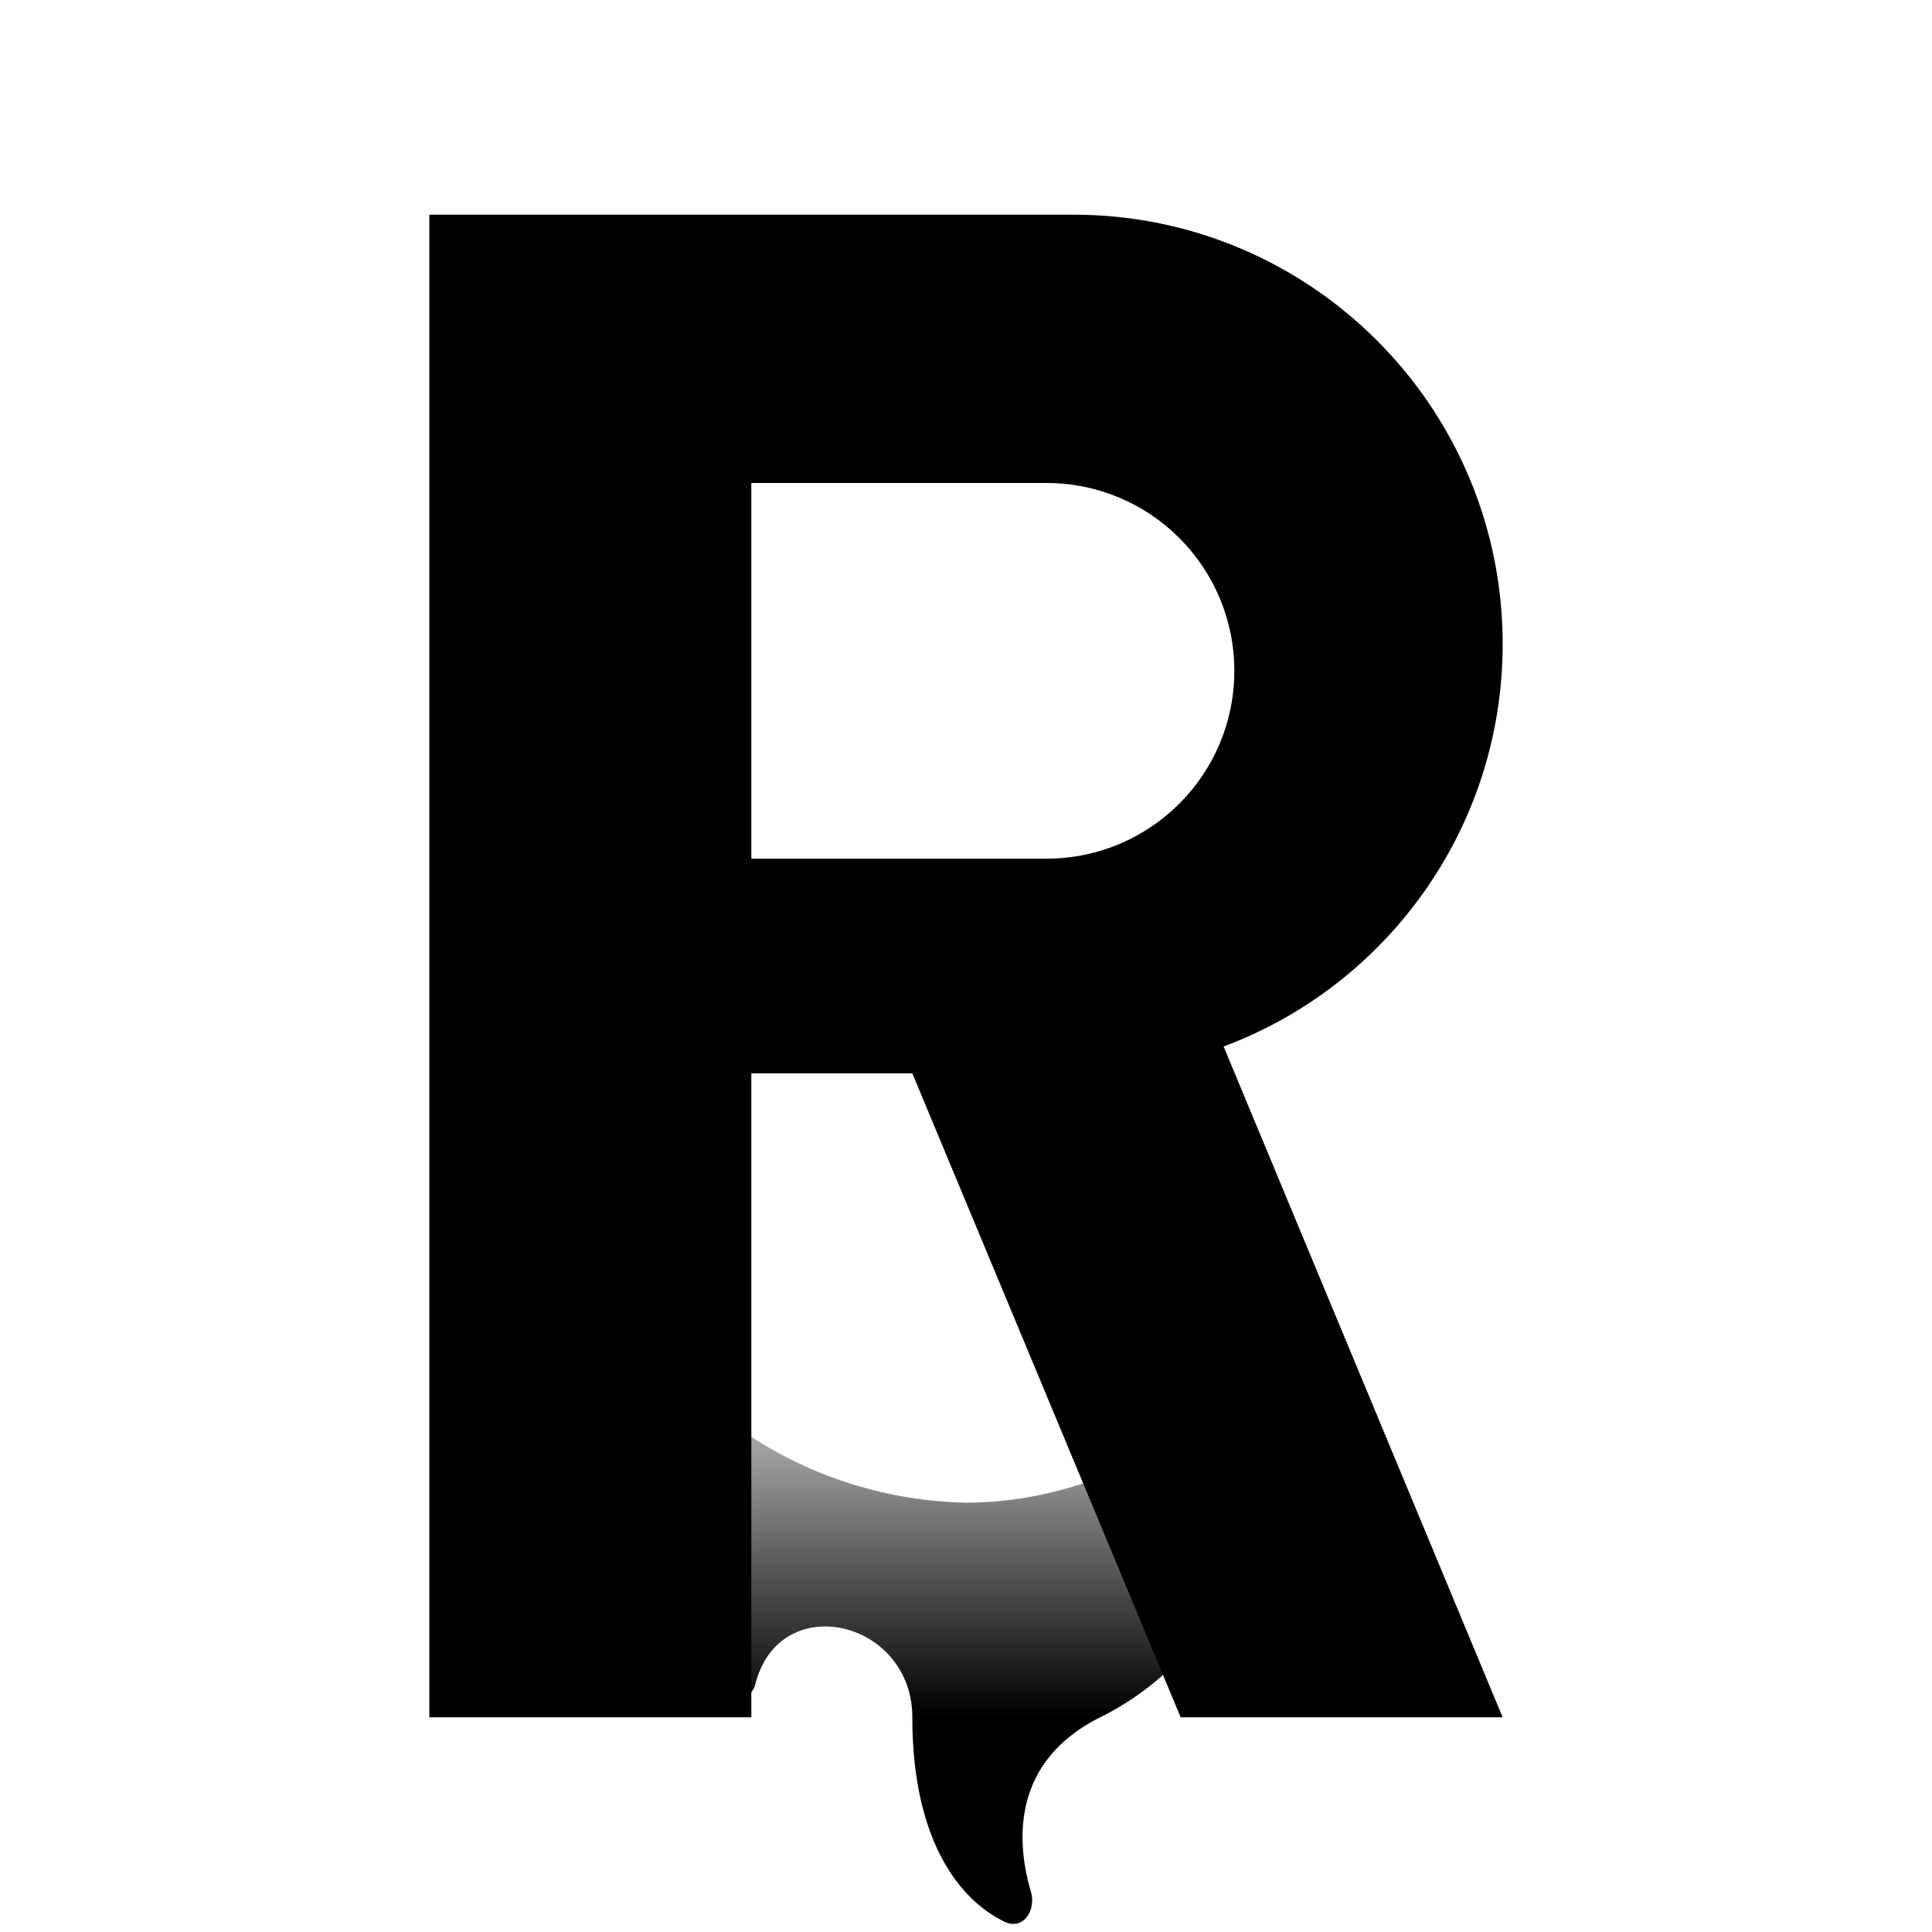 <svg xmlns="http://www.w3.org/2000/svg" viewBox="0 0 36 36">
  <path fill="#000" d="M8 4h12c4.418 0 8 3.582 8 8 0 3.438-2.167 6.37-5.2 7.5L28 32h-6l-5-12h-3v12H8V4zm6 5v7h5.5c1.933 0 3.5-1.567 3.5-3.5S21.433 9 19.5 9H14z"/>
  <path fill="url(#gradient)" d="M18 28a7.63 7.63 0 0 1-5-2c-1.4 2.1-.35 4.35.6 5.55.14.17.41.07.47-.15.44-1.8 2.93-1.22 2.93.6 0 2.28.87 3.4 1.72 3.81.34.16.59-.2.49-.56-.31-1.05-.29-2.46 1.29-3.25 3-1.5 3.17-4.83 2.5-6-.67.67-2.6 2-5 2Z"/>
  <defs>
    <linearGradient id="gradient" x1="16" x2="16" y1="32" y2="24" gradientUnits="userSpaceOnUse">
      <stop stop-color="#000"/>
      <stop offset="1" stop-color="#000" stop-opacity="0"/>
    </linearGradient>
  </defs>
  <style>
    @media (prefers-color-scheme:dark){:root{filter:invert(100%)}}
  </style>
</svg>